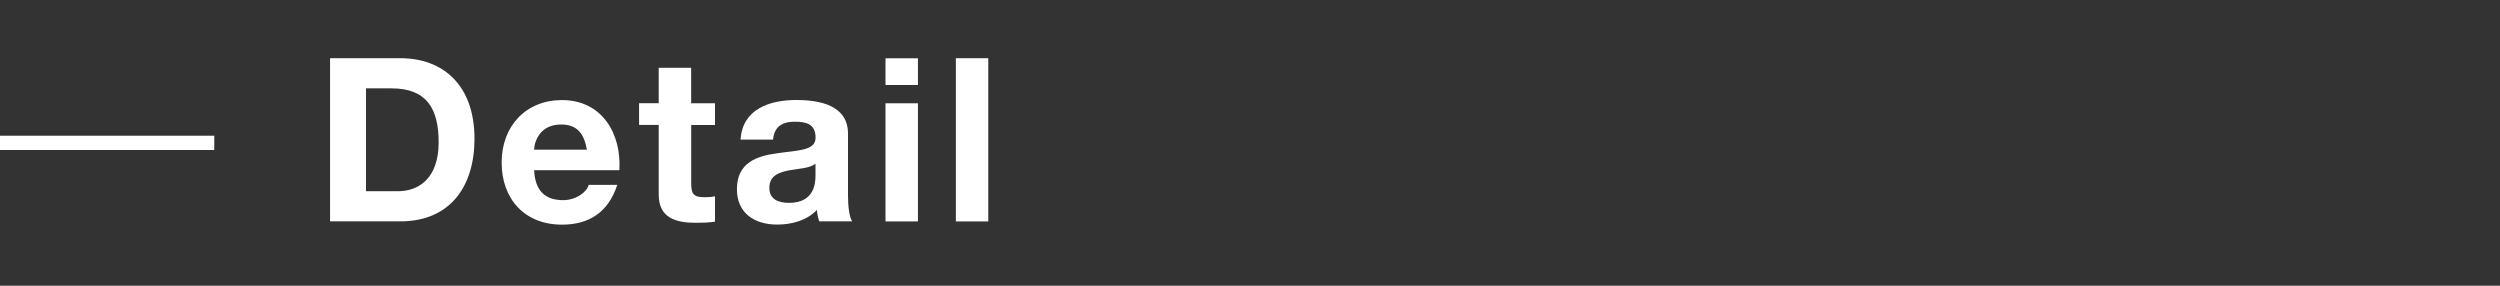 <?xml version="1.0" encoding="UTF-8"?><svg id="_コンテンツ" xmlns="http://www.w3.org/2000/svg" viewBox="0 0 350 40"><rect x="0" y="0" width="350" height="40" fill="#333333" stroke="none"/><defs><style>.cls-1{fill:#fff;stroke-width:0px;}</style></defs><path class="cls-1" d="m46.21,8.15h9.85c5.92,0,10.37,3.71,10.37,11.29,0,6.62-3.39,11.55-10.37,11.55h-9.85V8.15Zm5.02,18.62h4.48c2.91,0,5.7-1.79,5.7-6.85,0-4.61-1.6-7.55-6.59-7.55h-3.58v14.4Z"/><path class="cls-1" d="m74.78,23.83c.13,2.88,1.54,4.19,4.06,4.19,1.82,0,3.3-1.12,3.58-2.14h4c-1.28,3.9-4,5.57-7.74,5.57-5.22,0-8.45-3.58-8.45-8.7s3.42-8.74,8.45-8.74c5.63,0,8.35,4.74,8.03,9.82h-11.94Zm7.39-2.88c-.42-2.3-1.41-3.52-3.62-3.52-2.88,0-3.71,2.24-3.78,3.52h7.39Z"/><path class="cls-1" d="m96.77,14.46h3.33v3.04h-3.33v8.19c0,1.54.38,1.92,1.92,1.92.48,0,.93-.03,1.41-.13v3.55c-.77.13-1.76.16-2.66.16-2.78,0-5.22-.64-5.22-3.94v-9.76h-2.75v-3.04h2.75v-4.96h4.54v4.96Z"/><path class="cls-1" d="m103.68,19.54c.26-4.26,4.06-5.54,7.78-5.54,3.3,0,7.26.74,7.26,4.7v8.61c0,1.5.16,3.01.58,3.68h-4.61c-.16-.51-.29-1.06-.32-1.6-1.44,1.5-3.55,2.05-5.57,2.05-3.14,0-5.63-1.57-5.63-4.96,0-3.74,2.82-4.64,5.63-5.02,2.78-.42,5.38-.32,5.38-2.18,0-1.95-1.34-2.24-2.94-2.24-1.73,0-2.85.7-3.01,2.5h-4.54Zm10.5,3.36c-.77.67-2.37.7-3.78.96-1.41.29-2.69.77-2.69,2.43s1.31,2.11,2.78,2.11c3.55,0,3.68-2.82,3.68-3.81v-1.7Z"/><path class="cls-1" d="m128.51,11.9h-4.54v-3.74h4.54v3.74Zm-4.54,2.56h4.54v16.54h-4.54V14.46Z"/><path class="cls-1" d="m133.82,8.15h4.54v22.85h-4.54V8.15Z"/><rect class="cls-1" y="19" width="30" height="2"/></svg>